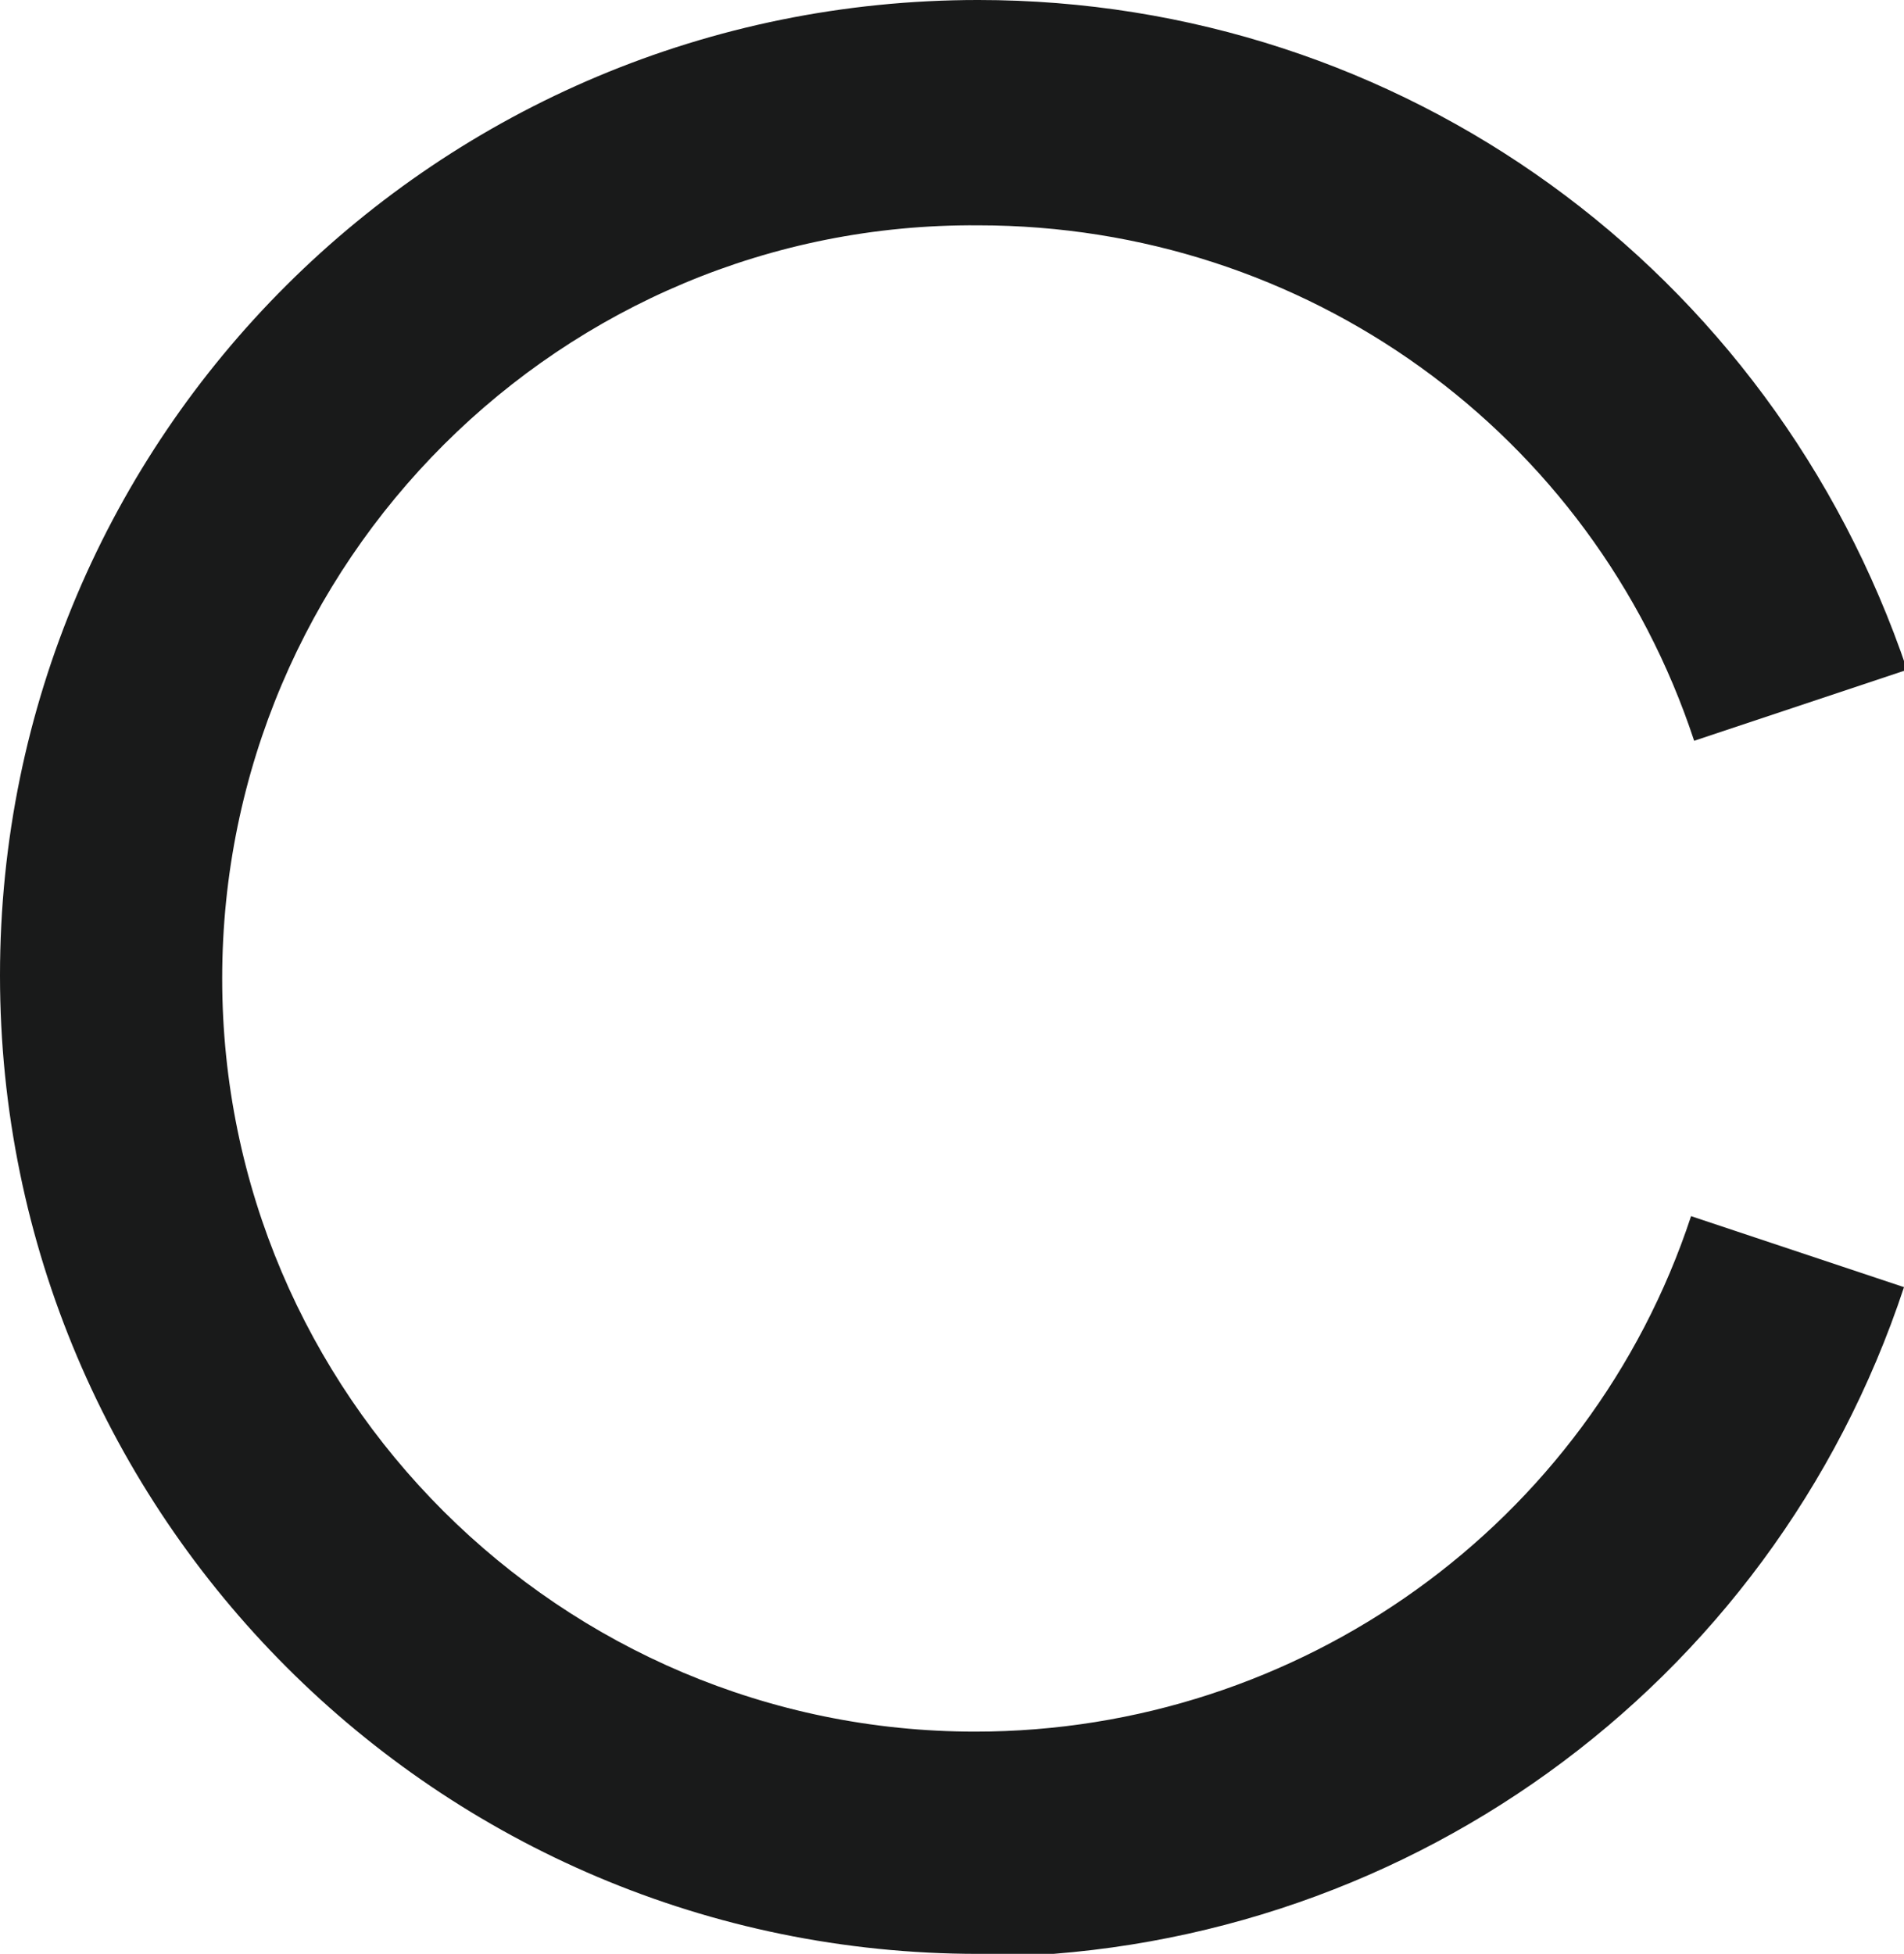 <svg viewBox="0 0 6.17 6.33" xmlns="http://www.w3.org/2000/svg"><path d="m3.17 6.33c-1.75 0-3.17-1.42-3.17-3.17s1.42-3.16 3.17-3.16c1.37 0 2.57.87 3.01 2.17l-.69.23c-.33-1-1.26-1.67-2.32-1.67-1.35-.01-2.45 1.09-2.45 2.44s1.1 2.44 2.44 2.44c1.05 0 1.99-.67 2.32-1.67l.69.23c-.43 1.3-1.64 2.17-3.01 2.17z" fill="#191a1a"/></svg>
